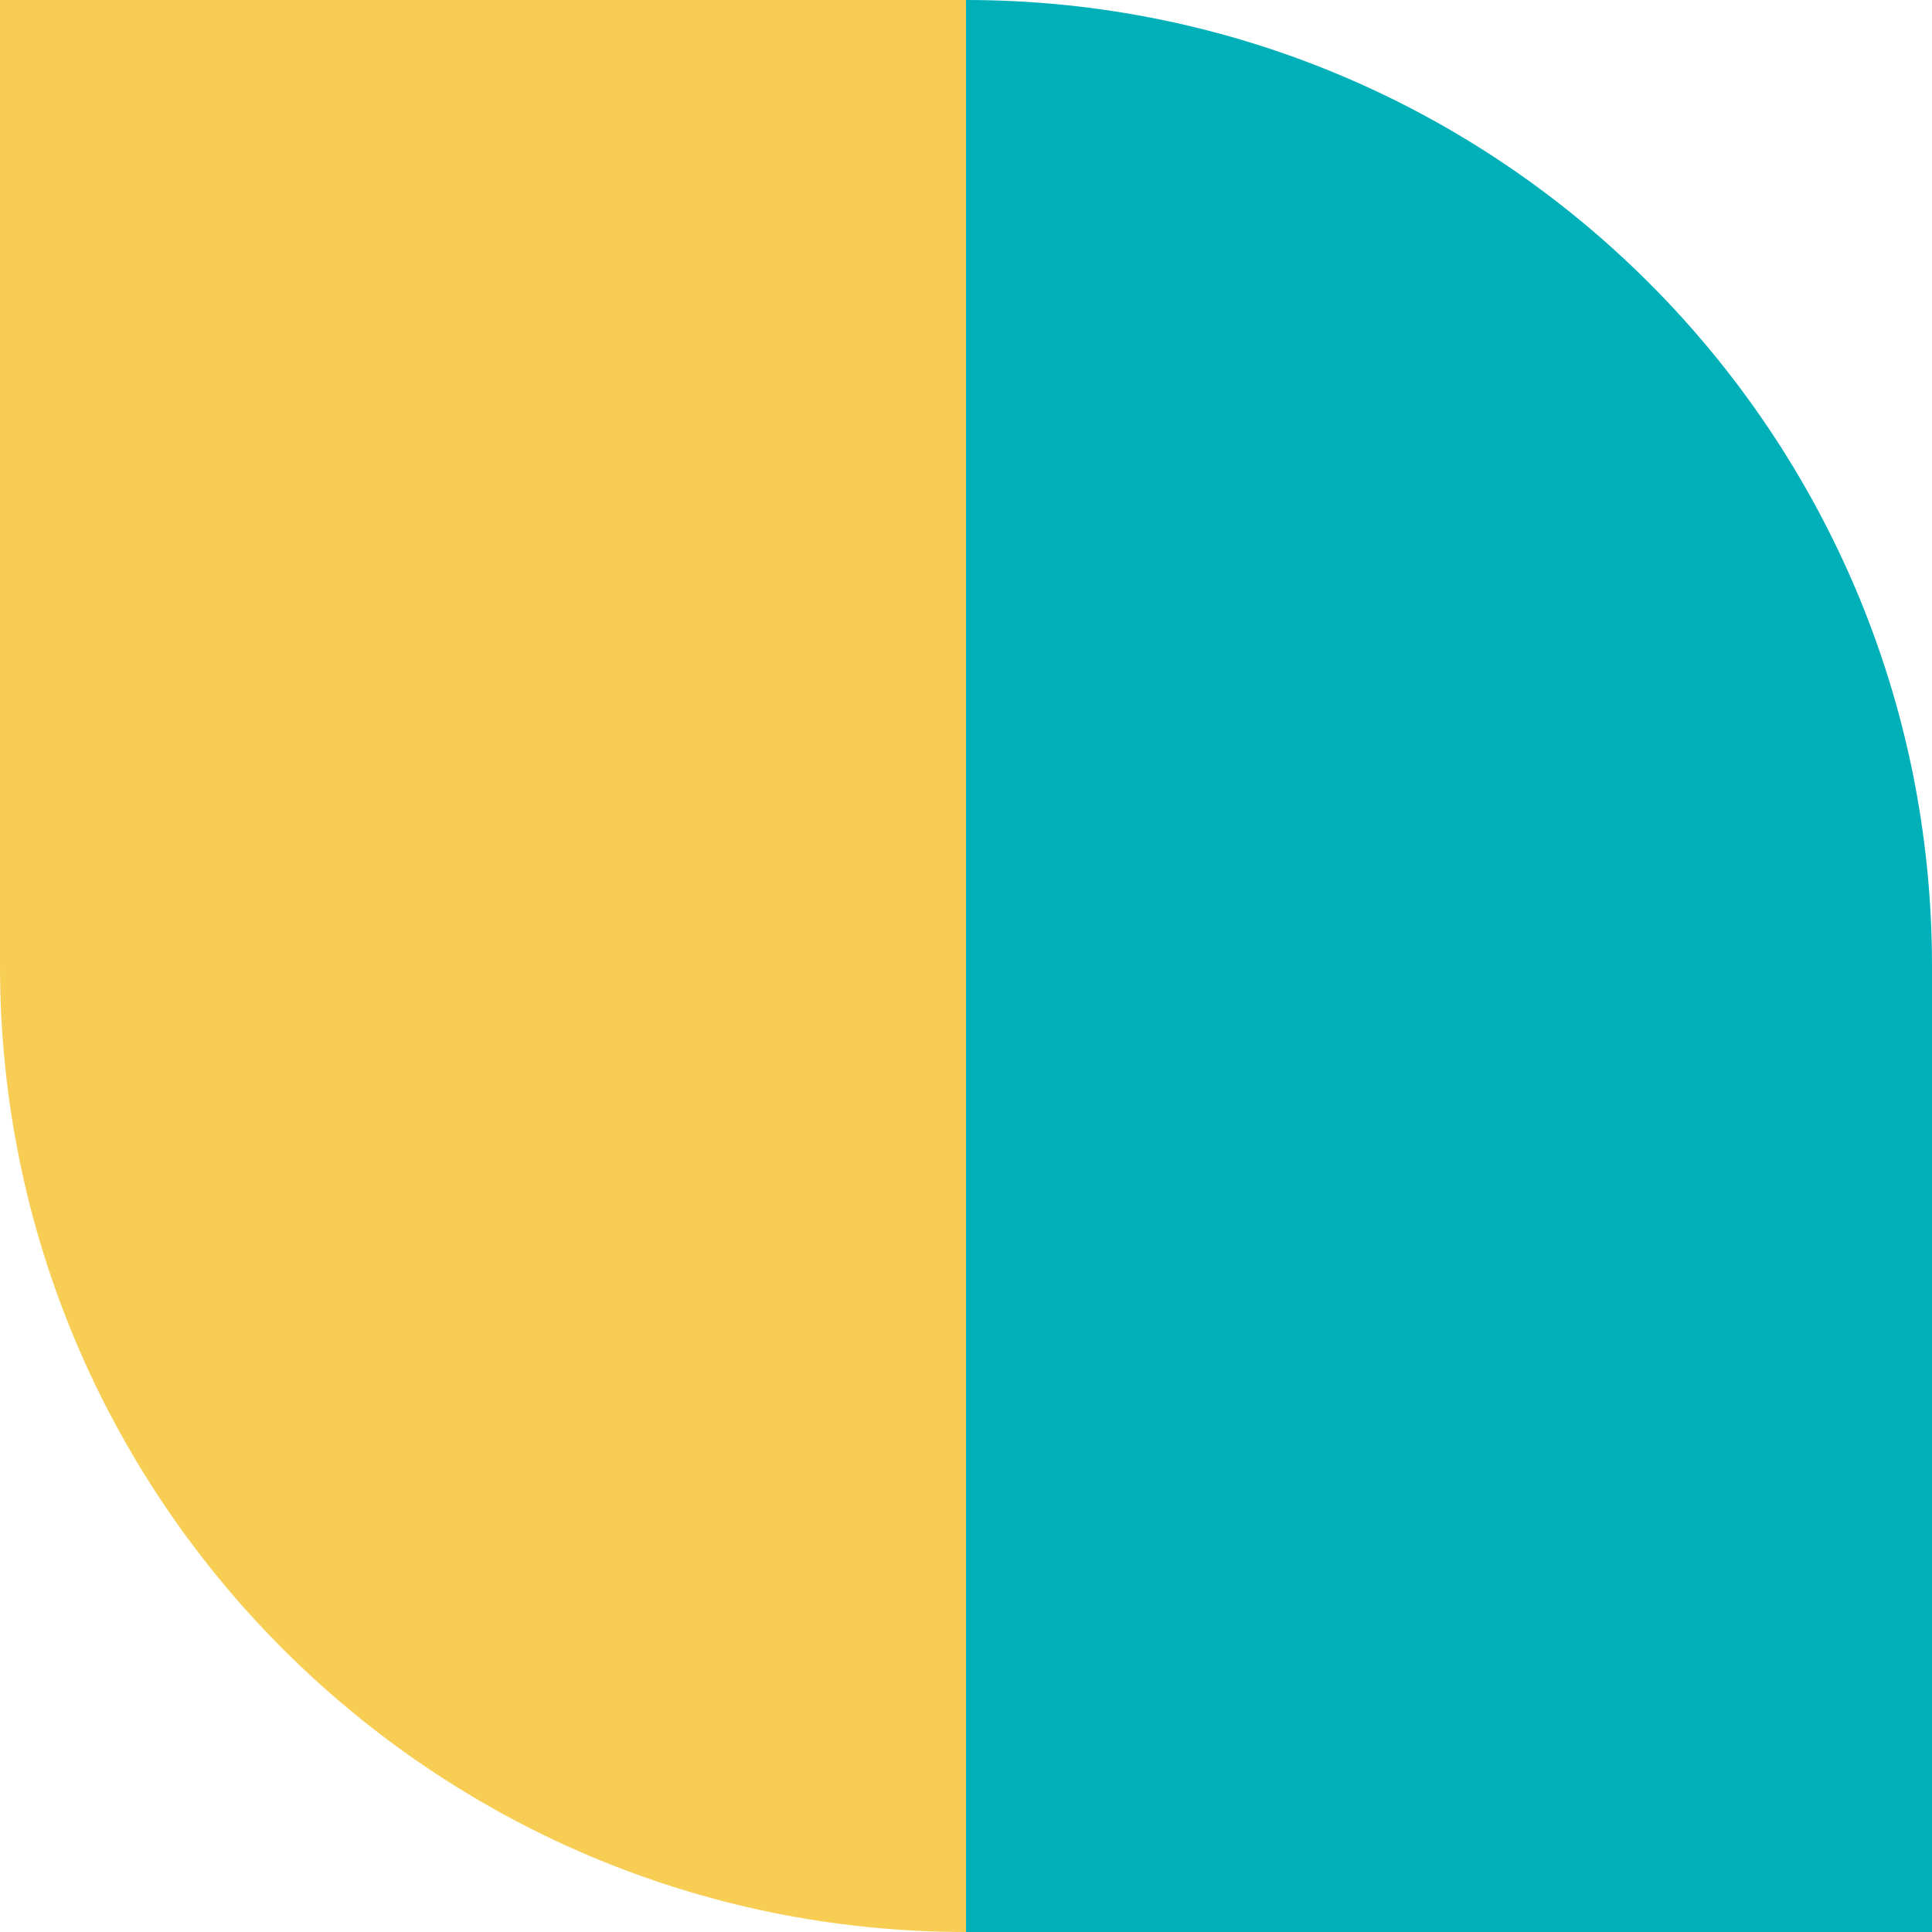 <?xml version="1.0" encoding="UTF-8"?>
<svg xmlns="http://www.w3.org/2000/svg" id="a" data-name="Calque 1" width="30" height="30" viewBox="0 0 30 30">
  <path d="M15,30C6.716,30,0,23.284,0,15V0h15v30Z" fill="#f8cd53" stroke-width="0"></path>
  <path d="M30,30h-15V0C23.284,0,30,6.716,30,15v15Z" fill="#00b0b9" stroke-width="0"></path>
</svg>
